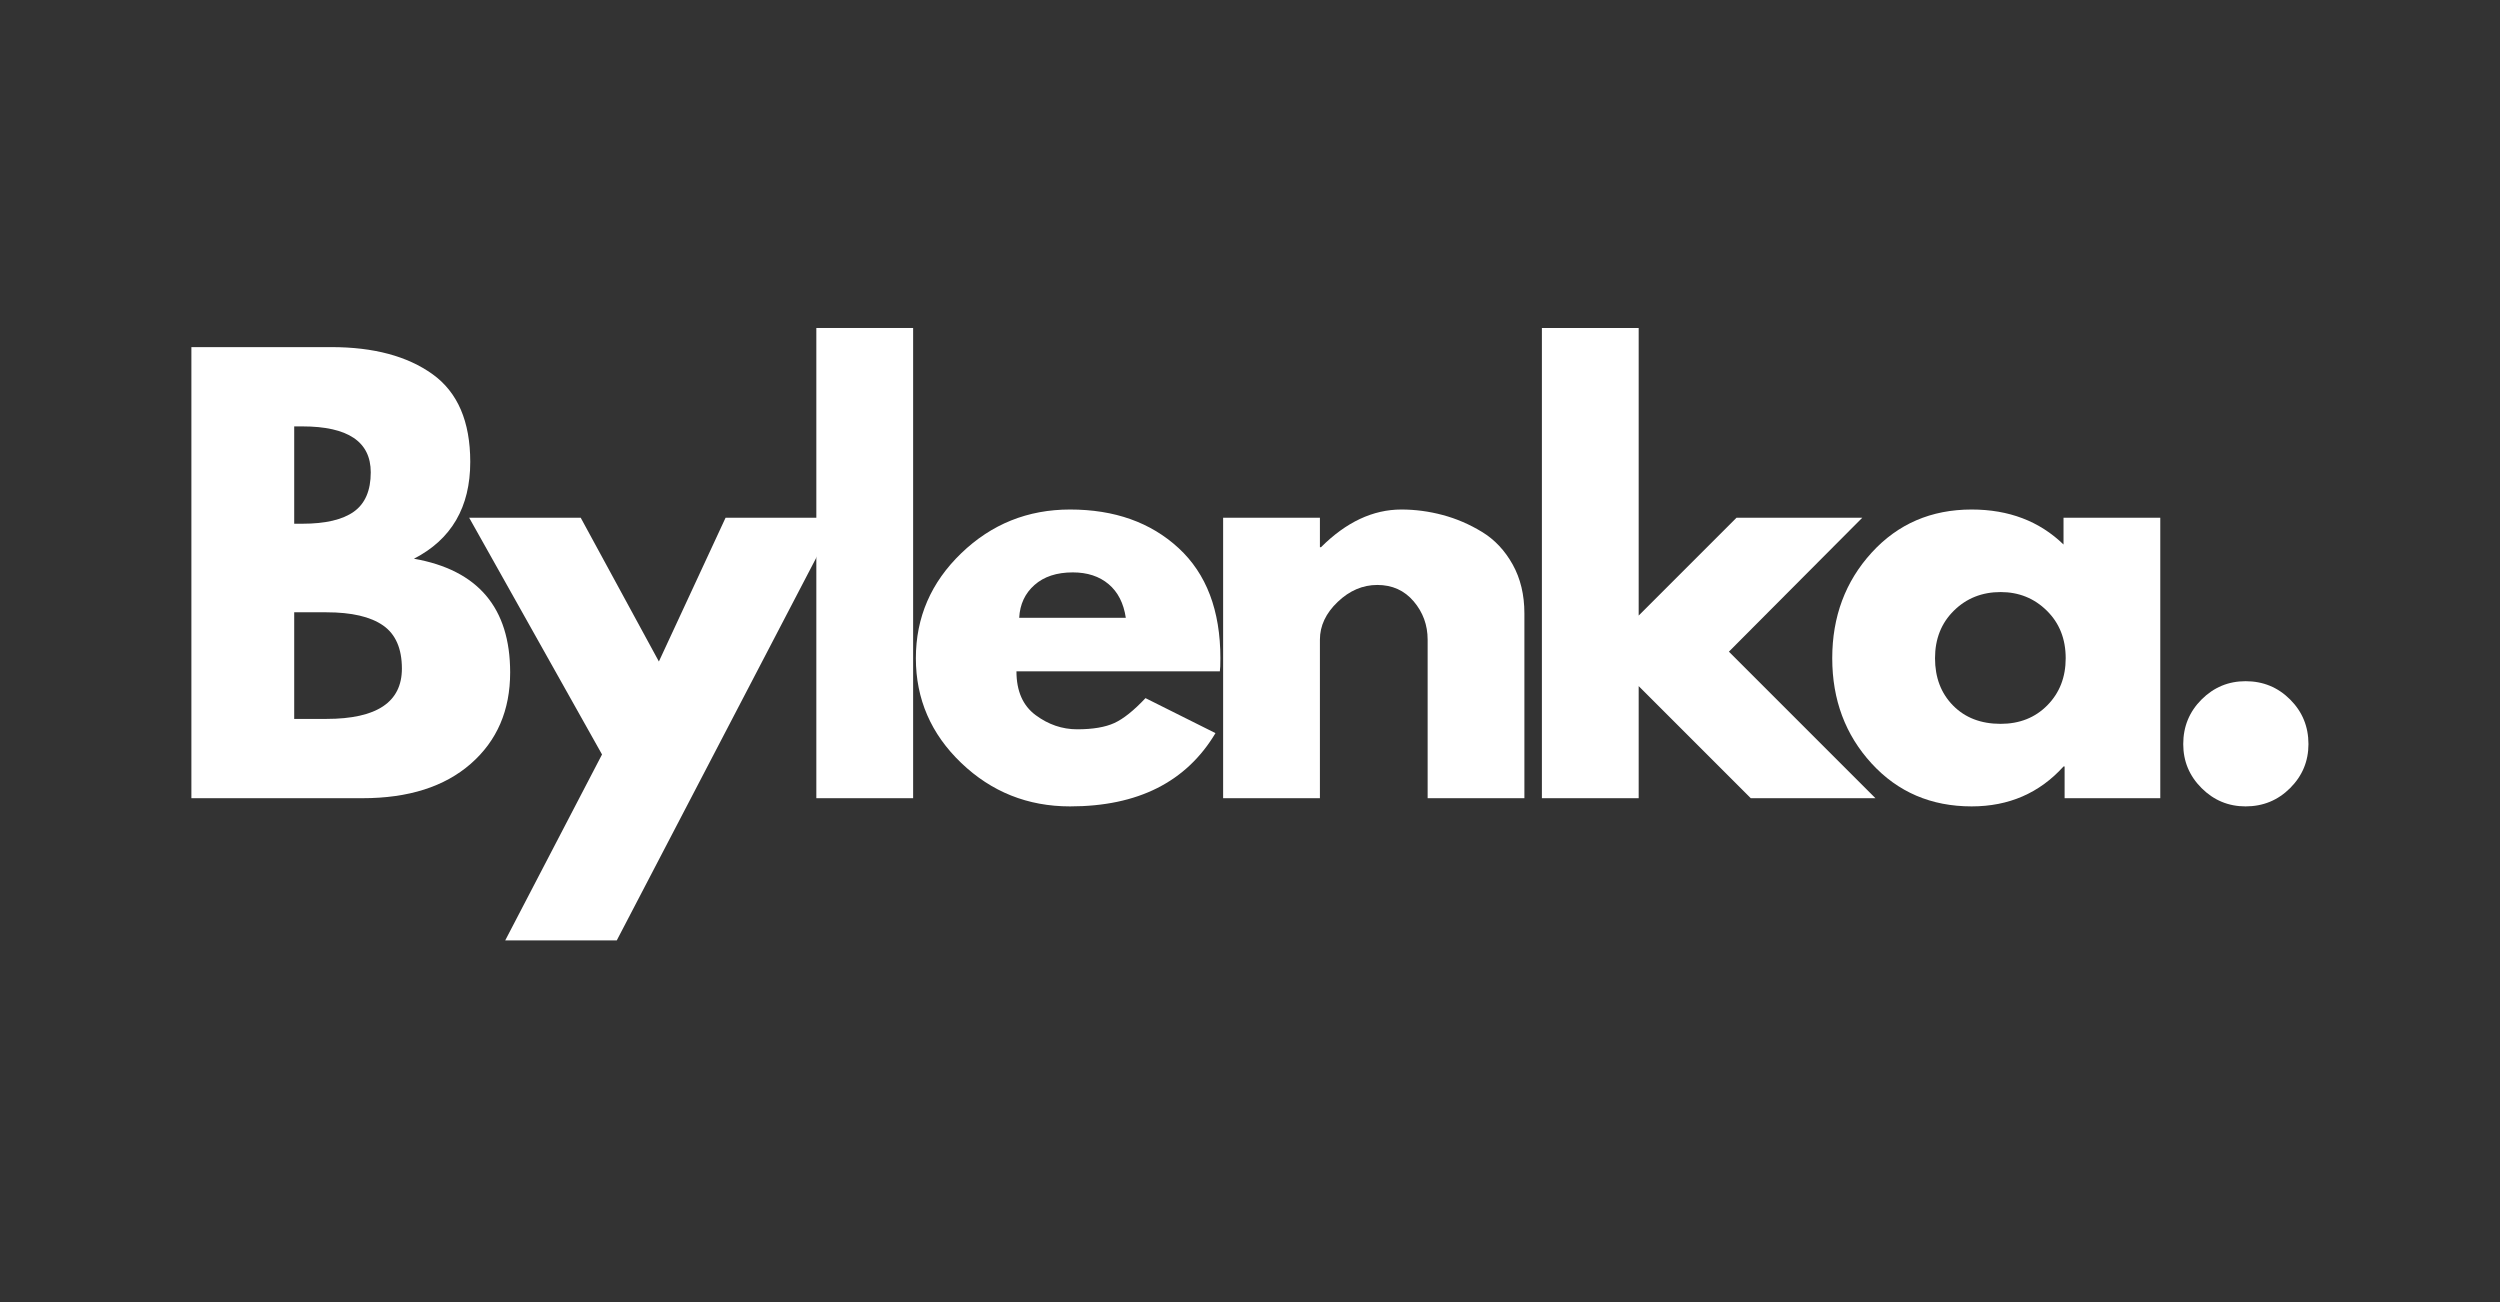 <svg version="1.0" preserveAspectRatio="xMidYMid meet" height="1000" viewBox="0 0 1440 750" zoomAndPan="magnify" width="1920" xmlns:xlink="http://www.w3.org/1999/xlink" xmlns="http://www.w3.org/2000/svg"><rect x="0" y="0" width="1440" height="750" fill="#333333" stroke="none"/><defs><g></g></defs><g fill-opacity="1" fill="#ffffff"><g transform="translate(91.351, 459.762)"><g><path d="M 18.891 -259.828 L 99.516 -259.828 C 123.867 -259.828 143.289 -254.629 157.781 -244.234 C 172.27 -233.836 179.516 -216.988 179.516 -193.688 C 179.516 -167.656 168.703 -149.07 147.078 -137.938 C 184.023 -131.426 202.5 -109.594 202.5 -72.438 C 202.5 -50.602 194.941 -33.07 179.828 -19.844 C 164.711 -6.613 143.926 0 117.469 0 L 18.891 0 Z M 78.109 -158.094 L 82.828 -158.094 C 96.055 -158.094 105.926 -160.398 112.438 -165.016 C 118.945 -169.641 122.203 -177.203 122.203 -187.703 C 122.203 -205.336 109.078 -214.156 82.828 -214.156 L 78.109 -214.156 Z M 78.109 -45.672 L 96.688 -45.672 C 125.656 -45.672 140.141 -55.328 140.141 -74.641 C 140.141 -86.191 136.52 -94.484 129.281 -99.516 C 122.039 -104.555 111.176 -107.078 96.688 -107.078 L 78.109 -107.078 Z M 78.109 -45.672"></path></g></g></g><g fill-opacity="1" fill="#ffffff"><g transform="translate(276.532, 459.762)"><g><path d="M 141.406 -161.562 L 205.656 -161.562 L 78.734 81.891 L 14.484 81.891 L 70.234 -25.188 L -6.297 -161.562 L 57.953 -161.562 L 102.984 -78.734 Z M 141.406 -161.562"></path></g></g></g><g fill-opacity="1" fill="#ffffff"><g transform="translate(451.32, 459.762)"><g><path d="M 18.891 0 L 18.891 -270.844 L 74.641 -270.844 L 74.641 0 Z M 18.891 0"></path></g></g></g><g fill-opacity="1" fill="#ffffff"><g transform="translate(520.29, 459.762)"><g><path d="M 182.344 -73.062 L 65.188 -73.062 C 65.188 -61.727 68.859 -53.332 76.203 -47.875 C 83.555 -42.414 91.539 -39.688 100.156 -39.688 C 109.176 -39.688 116.312 -40.891 121.562 -43.297 C 126.812 -45.711 132.797 -50.492 139.516 -57.641 L 179.828 -37.484 C 163.035 -9.348 135.113 4.719 96.062 4.719 C 71.695 4.719 50.801 -3.625 33.375 -20.312 C 15.957 -37 7.25 -57.098 7.25 -80.609 C 7.25 -104.129 15.957 -124.285 33.375 -141.078 C 50.801 -157.879 71.695 -166.281 96.062 -166.281 C 121.676 -166.281 142.508 -158.879 158.562 -144.078 C 174.625 -129.273 182.656 -108.125 182.656 -80.625 C 182.656 -76.844 182.551 -74.32 182.344 -73.062 Z M 66.766 -103.922 L 128.172 -103.922 C 126.922 -112.328 123.617 -118.785 118.266 -123.297 C 112.91 -127.805 106.031 -130.062 97.625 -130.062 C 88.383 -130.062 81.035 -127.645 75.578 -122.812 C 70.117 -117.988 67.18 -111.691 66.766 -103.922 Z M 66.766 -103.922"></path></g></g></g><g fill-opacity="1" fill="#ffffff"><g transform="translate(685.63, 459.762)"><g><path d="M 18.891 0 L 18.891 -161.562 L 74.641 -161.562 L 74.641 -144.562 L 75.266 -144.562 C 89.754 -159.039 105.188 -166.281 121.562 -166.281 C 129.539 -166.281 137.469 -165.227 145.344 -163.125 C 153.219 -161.031 160.773 -157.781 168.016 -153.375 C 175.266 -148.969 181.145 -142.723 185.656 -134.641 C 190.164 -126.555 192.422 -117.16 192.422 -106.453 L 192.422 0 L 136.688 0 L 136.688 -91.328 C 136.688 -99.723 134.008 -107.07 128.656 -113.375 C 123.301 -119.676 116.316 -122.828 107.703 -122.828 C 99.305 -122.828 91.695 -119.57 84.875 -113.062 C 78.051 -106.551 74.641 -99.305 74.641 -91.328 L 74.641 0 Z M 18.891 0"></path></g></g></g><g fill-opacity="1" fill="#ffffff"><g transform="translate(869.237, 459.762)"><g><path d="M 203.453 -161.562 L 126.609 -84.406 L 211.016 0 L 139.203 0 L 74.641 -64.562 L 74.641 0 L 18.891 0 L 18.891 -270.844 L 74.641 -270.844 L 74.641 -105.188 L 131.016 -161.562 Z M 203.453 -161.562"></path></g></g></g><g fill-opacity="1" fill="#ffffff"><g transform="translate(1048.119, 459.762)"><g><path d="M 29.922 -20 C 14.805 -36.477 7.25 -56.688 7.25 -80.625 C 7.25 -104.562 14.805 -124.82 29.922 -141.406 C 45.035 -157.988 64.242 -166.281 87.547 -166.281 C 108.961 -166.281 126.602 -159.562 140.469 -146.125 L 140.469 -161.562 L 196.203 -161.562 L 196.203 0 L 141.094 0 L 141.094 -18.266 L 140.469 -18.266 C 126.602 -2.941 108.961 4.719 87.547 4.719 C 64.242 4.719 45.035 -3.52 29.922 -20 Z M 77.312 -108.016 C 70.07 -100.879 66.453 -91.75 66.453 -80.625 C 66.453 -69.5 69.914 -60.414 76.844 -53.375 C 83.77 -46.344 92.906 -42.828 104.25 -42.828 C 115.164 -42.828 124.141 -46.395 131.172 -53.531 C 138.203 -60.676 141.719 -69.707 141.719 -80.625 C 141.719 -91.75 138.094 -100.879 130.844 -108.016 C 123.602 -115.16 114.738 -118.734 104.25 -118.734 C 93.539 -118.734 84.562 -115.16 77.312 -108.016 Z M 77.312 -108.016"></path></g></g></g><g fill-opacity="1" fill="#ffffff"><g transform="translate(1238.654, 459.762)"><g><path d="M 54.797 -67.391 C 64.879 -67.391 73.438 -63.875 80.469 -56.844 C 87.5 -49.812 91.016 -41.254 91.016 -31.172 C 91.016 -21.305 87.5 -12.859 80.469 -5.828 C 73.438 1.203 64.879 4.719 54.797 4.719 C 44.93 4.719 36.477 1.203 29.438 -5.828 C 22.406 -12.859 18.891 -21.305 18.891 -31.172 C 18.891 -41.254 22.406 -49.812 29.438 -56.844 C 36.477 -63.875 44.93 -67.391 54.797 -67.391 Z M 54.797 -67.391"></path></g></g></g></svg>
